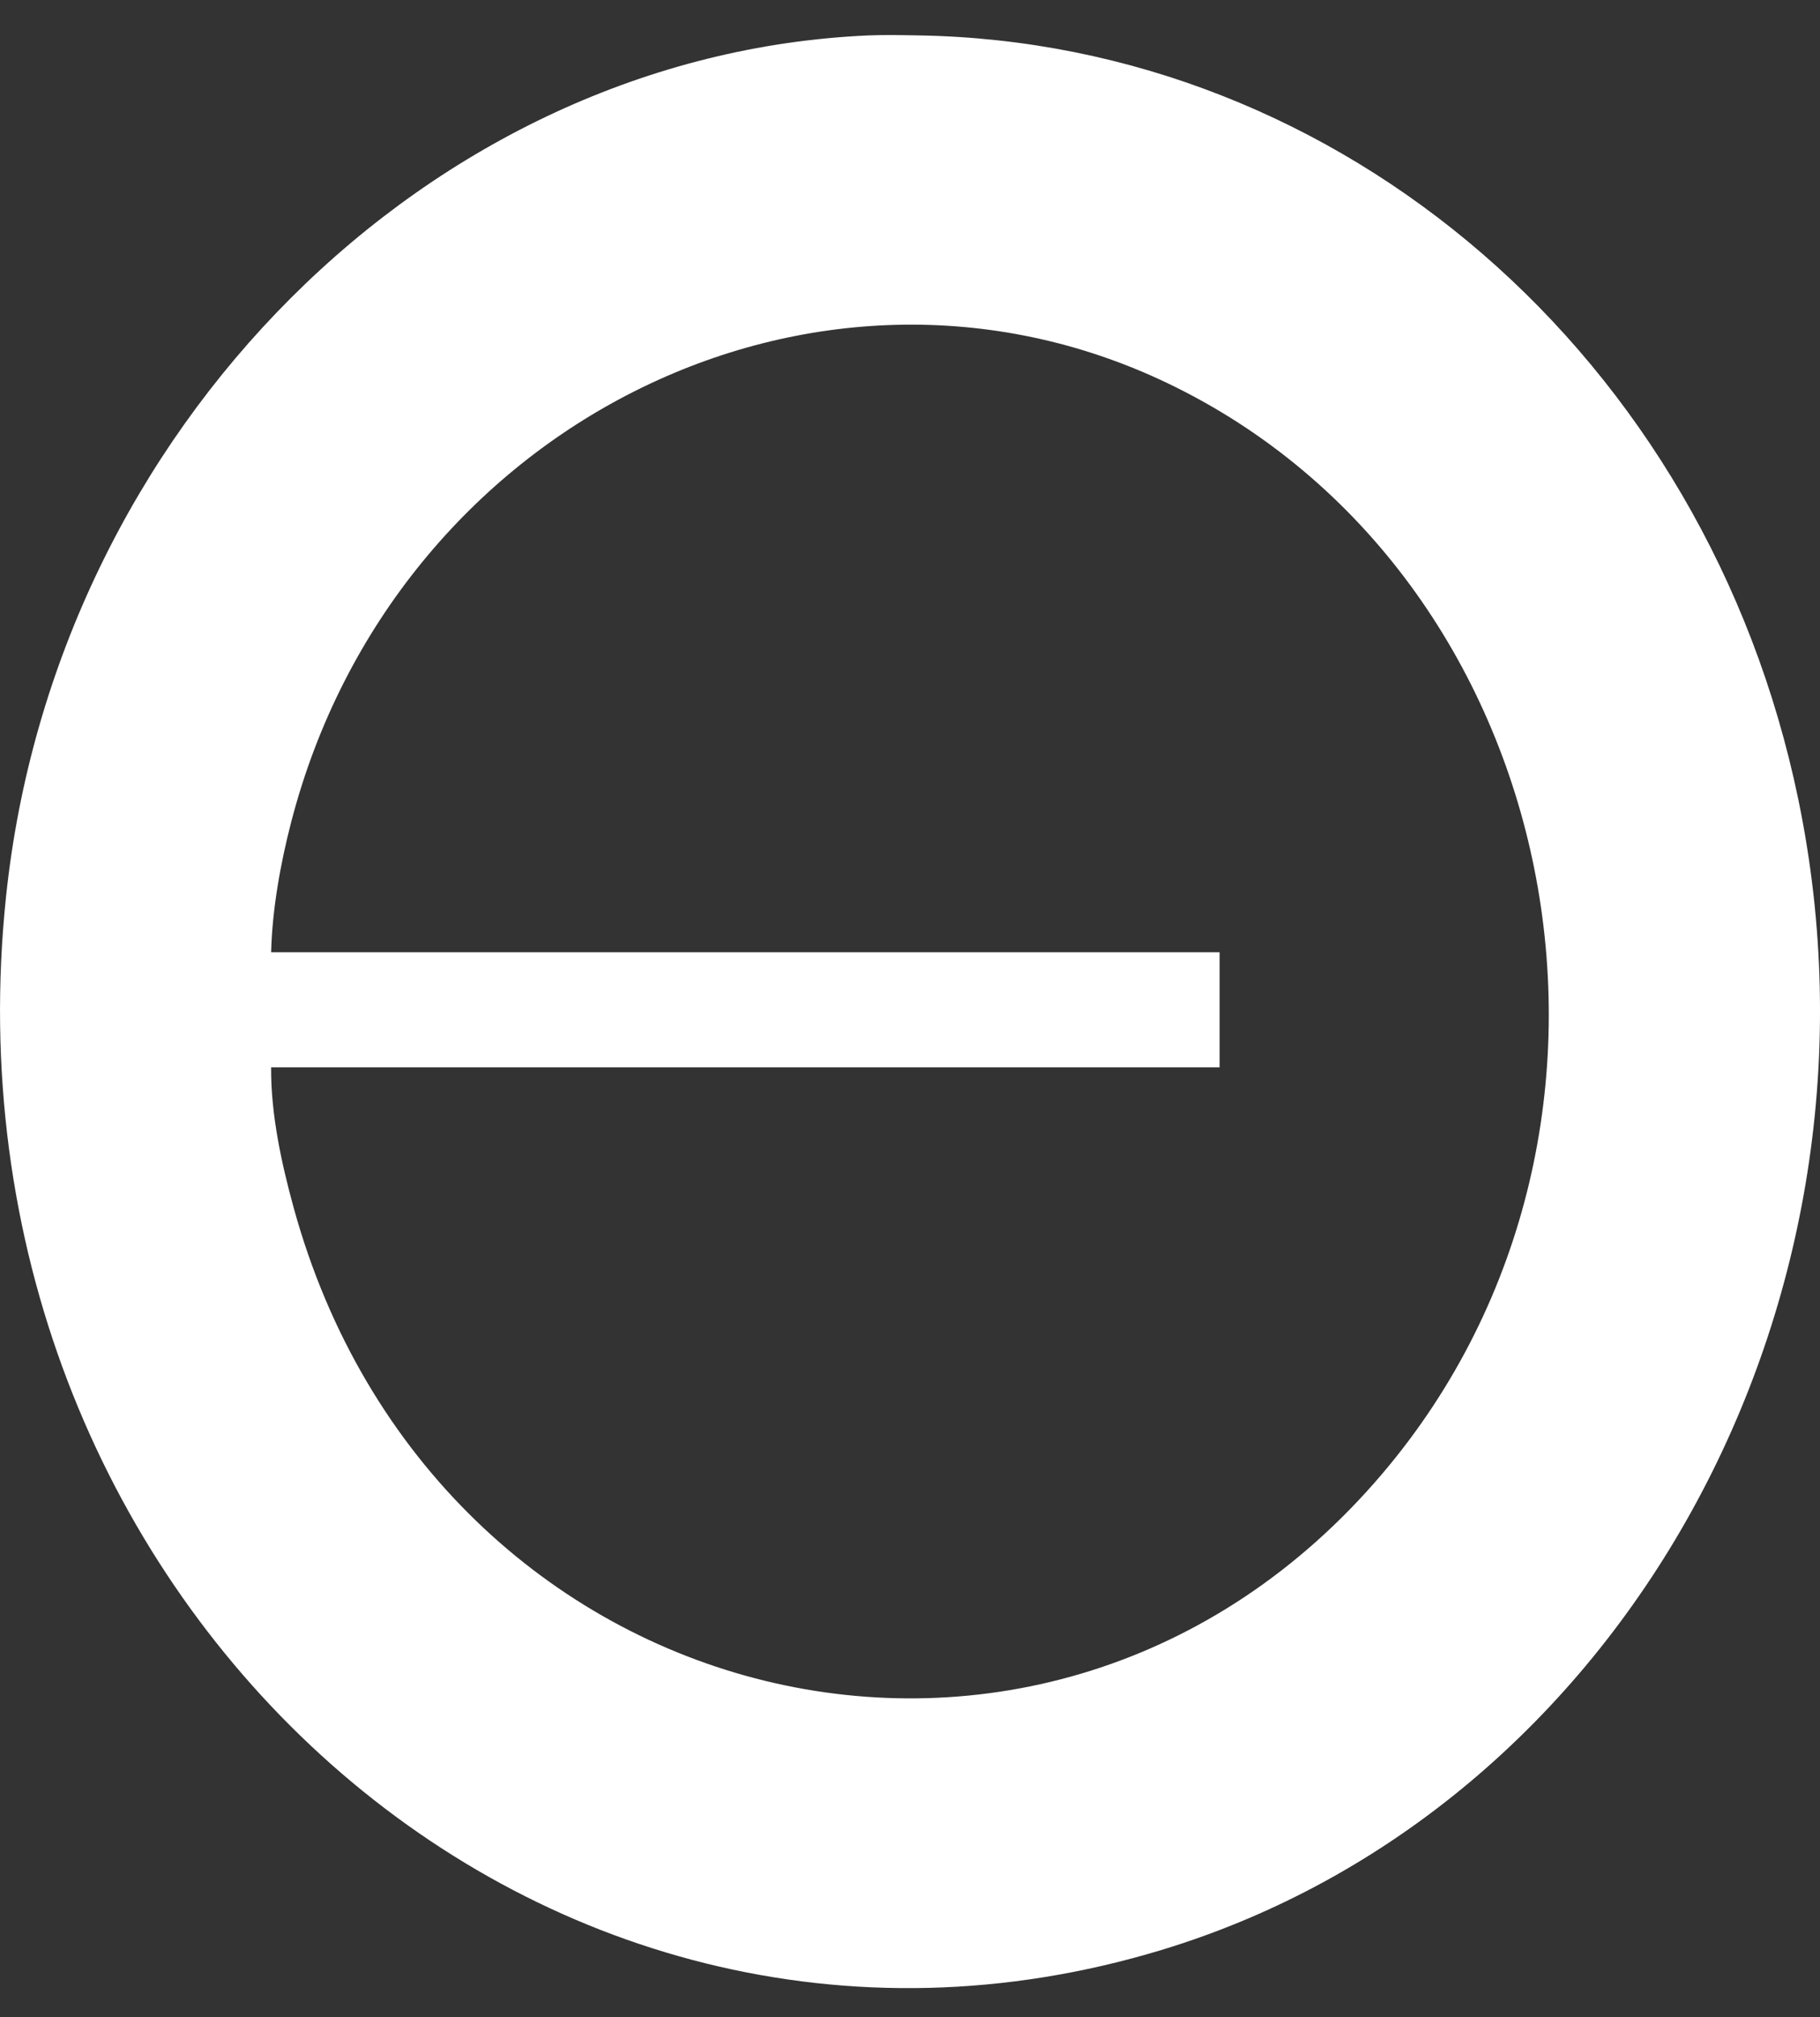<svg width="37" height="41" viewBox="0 0 37 41" fill="none" xmlns="http://www.w3.org/2000/svg">
<rect x="0" y="0" width="37" height="41" fill="#333333" stroke="none"/>
<path d="M18.685 0.72C27.268 0.865 34.696 7.246 36.559 16.248C38.677 26.476 32.977 36.794 23.612 39.634C10.84 43.505 -1.353 32.332 0.122 18.231C1.116 8.717 8.735 1.111 17.652 0.72C17.986 0.706 18.348 0.714 18.684 0.72H18.685ZM5.512 21.692C5.504 22.636 5.72 23.638 5.969 24.543C8.828 34.946 21.282 37.991 28.107 29.947C34.101 22.883 31.801 11.651 23.737 7.789C16.577 4.361 8.01 8.643 5.92 16.708C5.702 17.548 5.534 18.484 5.512 19.354H24.794V21.694H5.512V21.692Z" fill="white"/>
</svg>
